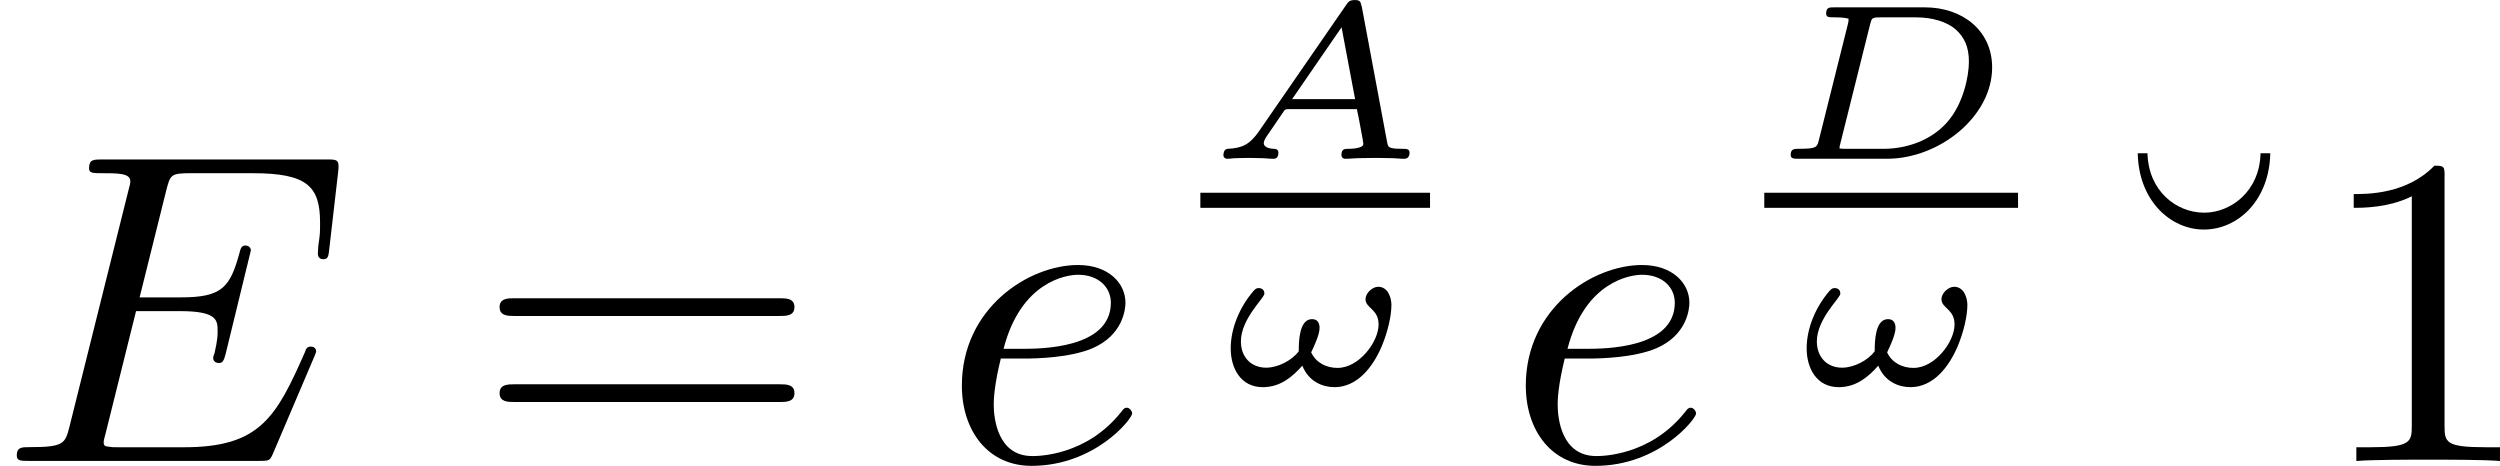 <?xml version='1.0' encoding='UTF-8'?>
<!-- This file was generated by dvisvgm 1.15.1 -->
<svg height='13.133pt' version='1.1' viewBox='61.768 52.639 56.177 10.467' width='70.484pt' xmlns='http://www.w3.org/2000/svg' xmlns:xlink='http://www.w3.org/1999/xlink'>
<defs>
<path d='m7.054 -2.321c0.02 -0.05 0.05 -0.12 0.05 -0.139c0 -0.01 0 -0.11 -0.12 -0.11c-0.09 0 -0.11 0.06 -0.13 0.12c-0.648 1.474 -1.016 2.142 -2.72 2.142h-1.455c-0.139 0 -0.159 0 -0.219 -0.01c-0.1 -0.01 -0.13 -0.02 -0.13 -0.1c0 -0.03 0 -0.05 0.05 -0.229l0.677 -2.72h0.986c0.847 0 0.847 0.209 0.847 0.458c0 0.07 0 0.189 -0.07 0.488c-0.02 0.05 -0.03 0.08 -0.03 0.11c0 0.05 0.04 0.11 0.13 0.11c0.08 0 0.11 -0.05 0.149 -0.199l0.568 -2.331c0 -0.06 -0.05 -0.11 -0.12 -0.11c-0.09 0 -0.11 0.06 -0.139 0.179c-0.209 0.757 -0.389 0.986 -1.305 0.986h-0.936l0.598 -2.401c0.09 -0.349 0.1 -0.389 0.538 -0.389h1.405c1.215 0 1.514 0.289 1.514 1.106c0 0.239 0 0.259 -0.04 0.528c0 0.06 -0.01 0.13 -0.01 0.179s0.03 0.12 0.12 0.12c0.11 0 0.12 -0.06 0.139 -0.249l0.199 -1.724c0.03 -0.269 -0.02 -0.269 -0.269 -0.269h-5.031c-0.199 0 -0.299 0 -0.299 0.199c0 0.11 0.09 0.11 0.279 0.11c0.369 0 0.648 0 0.648 0.179c0 0.04 0 0.06 -0.05 0.239l-1.315 5.27c-0.1 0.389 -0.12 0.468 -0.907 0.468c-0.169 0 -0.279 0 -0.279 0.189c0 0.12 0.09 0.12 0.279 0.12h5.171c0.229 0 0.239 -0.01 0.309 -0.169l0.917 -2.152z' id='g0-69'/>
<path d='m1.863 -2.301c0.289 0 1.026 -0.02 1.524 -0.229c0.697 -0.299 0.747 -0.887 0.747 -1.026c0 -0.438 -0.379 -0.847 -1.066 -0.847c-1.106 0 -2.61 0.966 -2.61 2.71c0 1.016 0.588 1.803 1.564 1.803c1.425 0 2.262 -1.056 2.262 -1.176c0 -0.06 -0.06 -0.13 -0.12 -0.13c-0.05 0 -0.07 0.02 -0.13 0.1c-0.787 0.986 -1.873 0.986 -1.993 0.986c-0.777 0 -0.867 -0.837 -0.867 -1.156c0 -0.12 0.01 -0.428 0.159 -1.036h0.528zm-0.468 -0.219c0.389 -1.514 1.415 -1.664 1.674 -1.664c0.468 0 0.737 0.289 0.737 0.628c0 1.036 -1.594 1.036 -2.002 1.036h-0.408z' id='g0-101'/>
<path d='m3.756 -6.914c-0.02 0.867 -0.677 1.335 -1.265 1.335c-0.628 0 -1.255 -0.488 -1.275 -1.335h-0.219c0.02 1.076 0.747 1.714 1.484 1.714c0.777 0 1.474 -0.667 1.494 -1.714h-0.219z' id='g2-21'/>
<path d='m2.929 -6.376c0 -0.239 0 -0.259 -0.229 -0.259c-0.618 0.638 -1.494 0.638 -1.813 0.638v0.309c0.199 0 0.787 0 1.305 -0.259v5.161c0 0.359 -0.03 0.478 -0.927 0.478h-0.319v0.309c0.349 -0.03 1.215 -0.03 1.614 -0.03s1.265 0 1.614 0.03v-0.309h-0.319c-0.897 0 -0.927 -0.11 -0.927 -0.478v-5.589z' id='g2-49'/>
<path d='m6.844 -3.258c0.149 0 0.339 0 0.339 -0.199s-0.189 -0.199 -0.329 -0.199h-5.968c-0.139 0 -0.329 0 -0.329 0.199s0.189 0.199 0.339 0.199h5.948zm0.01 1.933c0.139 0 0.329 0 0.329 -0.199s-0.189 -0.199 -0.339 -0.199h-5.948c-0.149 0 -0.339 0 -0.339 0.199s0.189 0.199 0.329 0.199h5.968z' id='g2-61'/>
<path d='m4.01 -1.783c0 -0.179 -0.08 -0.418 -0.299 -0.418c-0.13 0 -0.284 0.144 -0.284 0.279c0 0.204 0.294 0.219 0.294 0.568c0 0.389 -0.438 0.976 -0.922 0.976c-0.254 0 -0.483 -0.115 -0.593 -0.349c0.065 -0.134 0.189 -0.399 0.189 -0.548c0 -0.11 -0.045 -0.199 -0.169 -0.199c-0.294 0 -0.299 0.518 -0.299 0.722c-0.154 0.209 -0.473 0.369 -0.732 0.369c-0.344 0 -0.568 -0.244 -0.568 -0.588c0 -0.513 0.528 -0.976 0.528 -1.076c0 -0.085 -0.055 -0.125 -0.134 -0.125c-0.05 0 -0.085 0.035 -0.115 0.07c-0.299 0.349 -0.508 0.822 -0.508 1.285c0 0.448 0.224 0.872 0.722 0.872c0.413 0 0.687 -0.259 0.887 -0.483c0.144 0.359 0.458 0.483 0.722 0.483c0.513 0 0.867 -0.453 1.066 -0.927c0.139 -0.334 0.214 -0.687 0.214 -0.912z' id='g1-33'/>
<path d='m3.621 -3.432c-0.02 -0.105 -0.04 -0.134 -0.149 -0.134c-0.12 0 -0.149 0.04 -0.199 0.115l-1.953 2.829c-0.209 0.304 -0.384 0.384 -0.707 0.399c-0.095 0.005 -0.095 0.134 -0.095 0.139c0 0.07 0.06 0.085 0.08 0.085c0.07 0 0.154 -0.015 0.224 -0.015c0.085 0 0.169 -0.005 0.254 -0.005c0.095 0 0.184 0.005 0.274 0.005s0.194 0.015 0.284 0.015c0.035 0 0.12 0 0.12 -0.139c0 -0.08 -0.075 -0.085 -0.095 -0.085c-0.04 0 -0.234 -0.01 -0.234 -0.13c0 -0.06 0.06 -0.144 0.095 -0.194l0.364 -0.533c0.025 -0.03 0.03 -0.035 0.125 -0.035h1.509c0.01 0.06 0.015 0.085 0.03 0.144c0.015 0.09 0.115 0.588 0.115 0.638c0 0.11 -0.314 0.11 -0.339 0.11c-0.075 0 -0.154 0 -0.154 0.139c0 0.05 0.035 0.085 0.09 0.085c0.105 0 0.224 -0.015 0.334 -0.015c0.12 0 0.234 -0.005 0.354 -0.005c0.105 0 0.214 0.005 0.319 0.005c0.1 0 0.214 0.015 0.314 0.015c0.085 0 0.12 -0.06 0.12 -0.139c0 -0.085 -0.08 -0.085 -0.149 -0.085c-0.329 0 -0.334 -0.035 -0.354 -0.144l-0.573 -3.064zm-0.448 0.478l0.304 1.614h-1.415l1.111 -1.614z' id='g1-65'/>
<path d='m1.225 -0.413c-0.04 0.149 -0.045 0.189 -0.428 0.189c-0.125 0 -0.204 0 -0.204 0.139c0 0.085 0.08 0.085 0.164 0.085h2.002c1.171 0 2.361 -0.946 2.361 -2.052c0 -0.822 -0.658 -1.35 -1.514 -1.35h-2.042c-0.1 0 -0.174 0 -0.174 0.139c0 0.085 0.06 0.085 0.184 0.085c0.05 0 0.214 0 0.319 0.03c0 0.06 0 0.07 -0.015 0.125l-0.653 2.61zm1.151 -2.6c0.04 -0.154 0.04 -0.164 0.249 -0.164h0.787c0.349 0 0.682 0.09 0.892 0.274c0.184 0.169 0.294 0.374 0.294 0.722c0 0.314 -0.12 0.946 -0.493 1.365s-0.927 0.593 -1.43 0.593h-0.827c-0.04 0 -0.11 0 -0.159 -0.01c0.005 -0.045 0.005 -0.055 0.015 -0.09l0.672 -2.69z' id='g1-68'/>
</defs>
<g id='page1'>
<use x='61.768' xlink:href='#g0-69' y='62.997'/>
<use x='72.437' xlink:href='#g2-61' y='62.997'/>
<use x='82.924' xlink:href='#g0-101' y='62.997'/>
<use x='88.741' xlink:href='#g1-65' y='56.206'/>
<rect height='0.339' width='5.161' x='88.741' y='56.97'/>
<use x='89.025' xlink:href='#g1-33' y='61.284'/>
<use x='95.596' xlink:href='#g0-101' y='62.997'/>
<use x='101.413' xlink:href='#g1-68' y='56.206'/>
<rect height='0.339' width='5.702' x='101.413' y='56.97'/>
<use x='101.967' xlink:href='#g1-33' y='61.284'/>
<use x='108.808' xlink:href='#g2-21' y='62.997'/>
<use x='113.771' xlink:href='#g2-49' y='62.997'/>
</g>
</svg>
